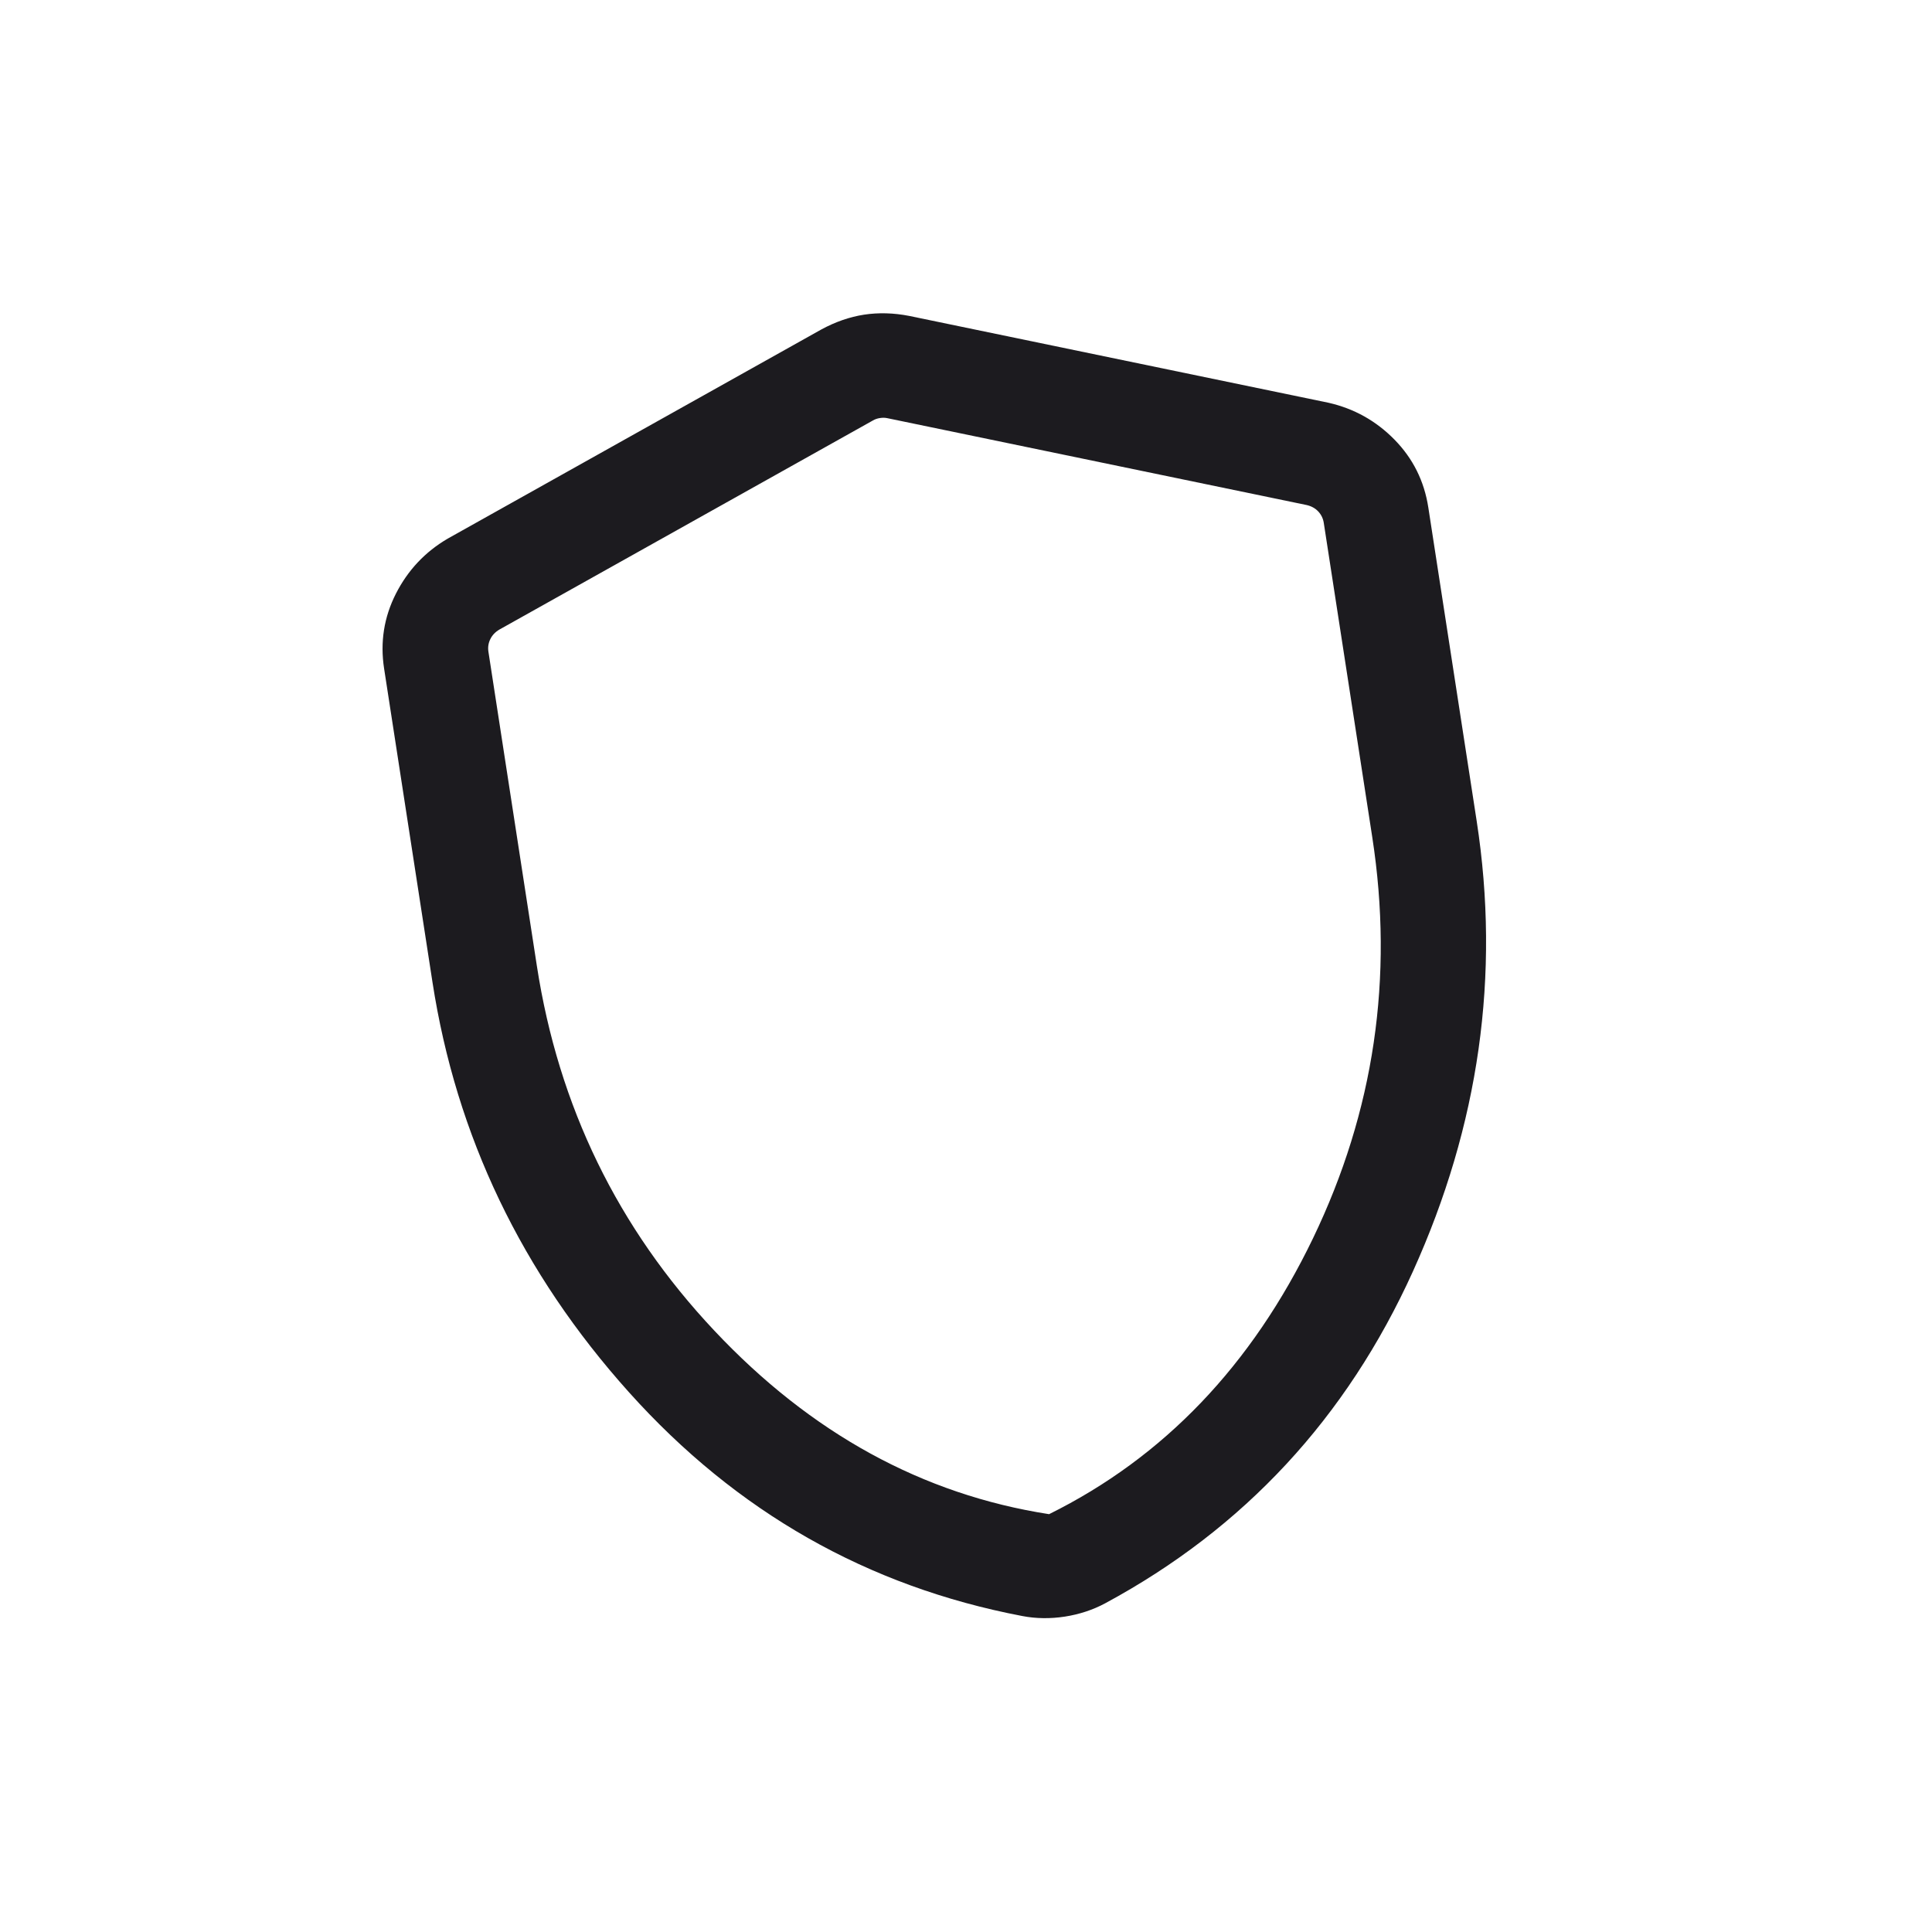 <svg width="64" height="64" viewBox="0 0 64 64" fill="none" xmlns="http://www.w3.org/2000/svg">
<mask id="mask0_78_2367" style="mask-type:alpha" maskUnits="userSpaceOnUse" x="0" y="0" width="64" height="64">
<rect y="8.538" width="56" height="56" transform="rotate(-8.77 0 8.538)" fill="#D9D9D9"/>
</mask>
<g mask="url(#mask0_78_2367)">
<path d="M35.276 53.552C35.036 53.589 34.798 53.606 34.562 53.603C34.325 53.6 34.093 53.577 33.865 53.533C28.735 52.554 24.393 50.084 20.839 46.124C17.284 42.164 15.113 37.634 14.326 32.534L12.724 22.148C12.589 21.273 12.719 20.445 13.115 19.666C13.511 18.888 14.083 18.28 14.834 17.841L27.204 10.916C27.671 10.662 28.144 10.498 28.622 10.424C29.101 10.351 29.602 10.364 30.123 10.466L44.005 13.341C44.853 13.533 45.583 13.94 46.194 14.563C46.806 15.187 47.18 15.936 47.315 16.812L48.917 27.198C49.704 32.298 48.999 37.271 46.804 42.119C44.608 46.966 41.212 50.629 36.615 53.109C36.411 53.219 36.197 53.311 35.972 53.385C35.747 53.459 35.515 53.515 35.276 53.552ZM34.752 50.159C38.554 48.275 41.468 45.228 43.495 41.02C45.521 36.812 46.176 32.382 45.458 27.732L43.852 17.323C43.83 17.176 43.768 17.049 43.669 16.943C43.569 16.837 43.441 16.766 43.284 16.73L29.401 13.854C29.323 13.836 29.239 13.834 29.151 13.848C29.062 13.861 28.983 13.889 28.914 13.93L16.543 20.855C16.404 20.937 16.303 21.044 16.241 21.175C16.177 21.305 16.157 21.445 16.18 21.592L17.785 32.001C18.503 36.651 20.462 40.677 23.663 44.079C26.863 47.481 30.56 49.508 34.752 50.159Z" fill="#1C1B1F"/>
</g>
</svg>
